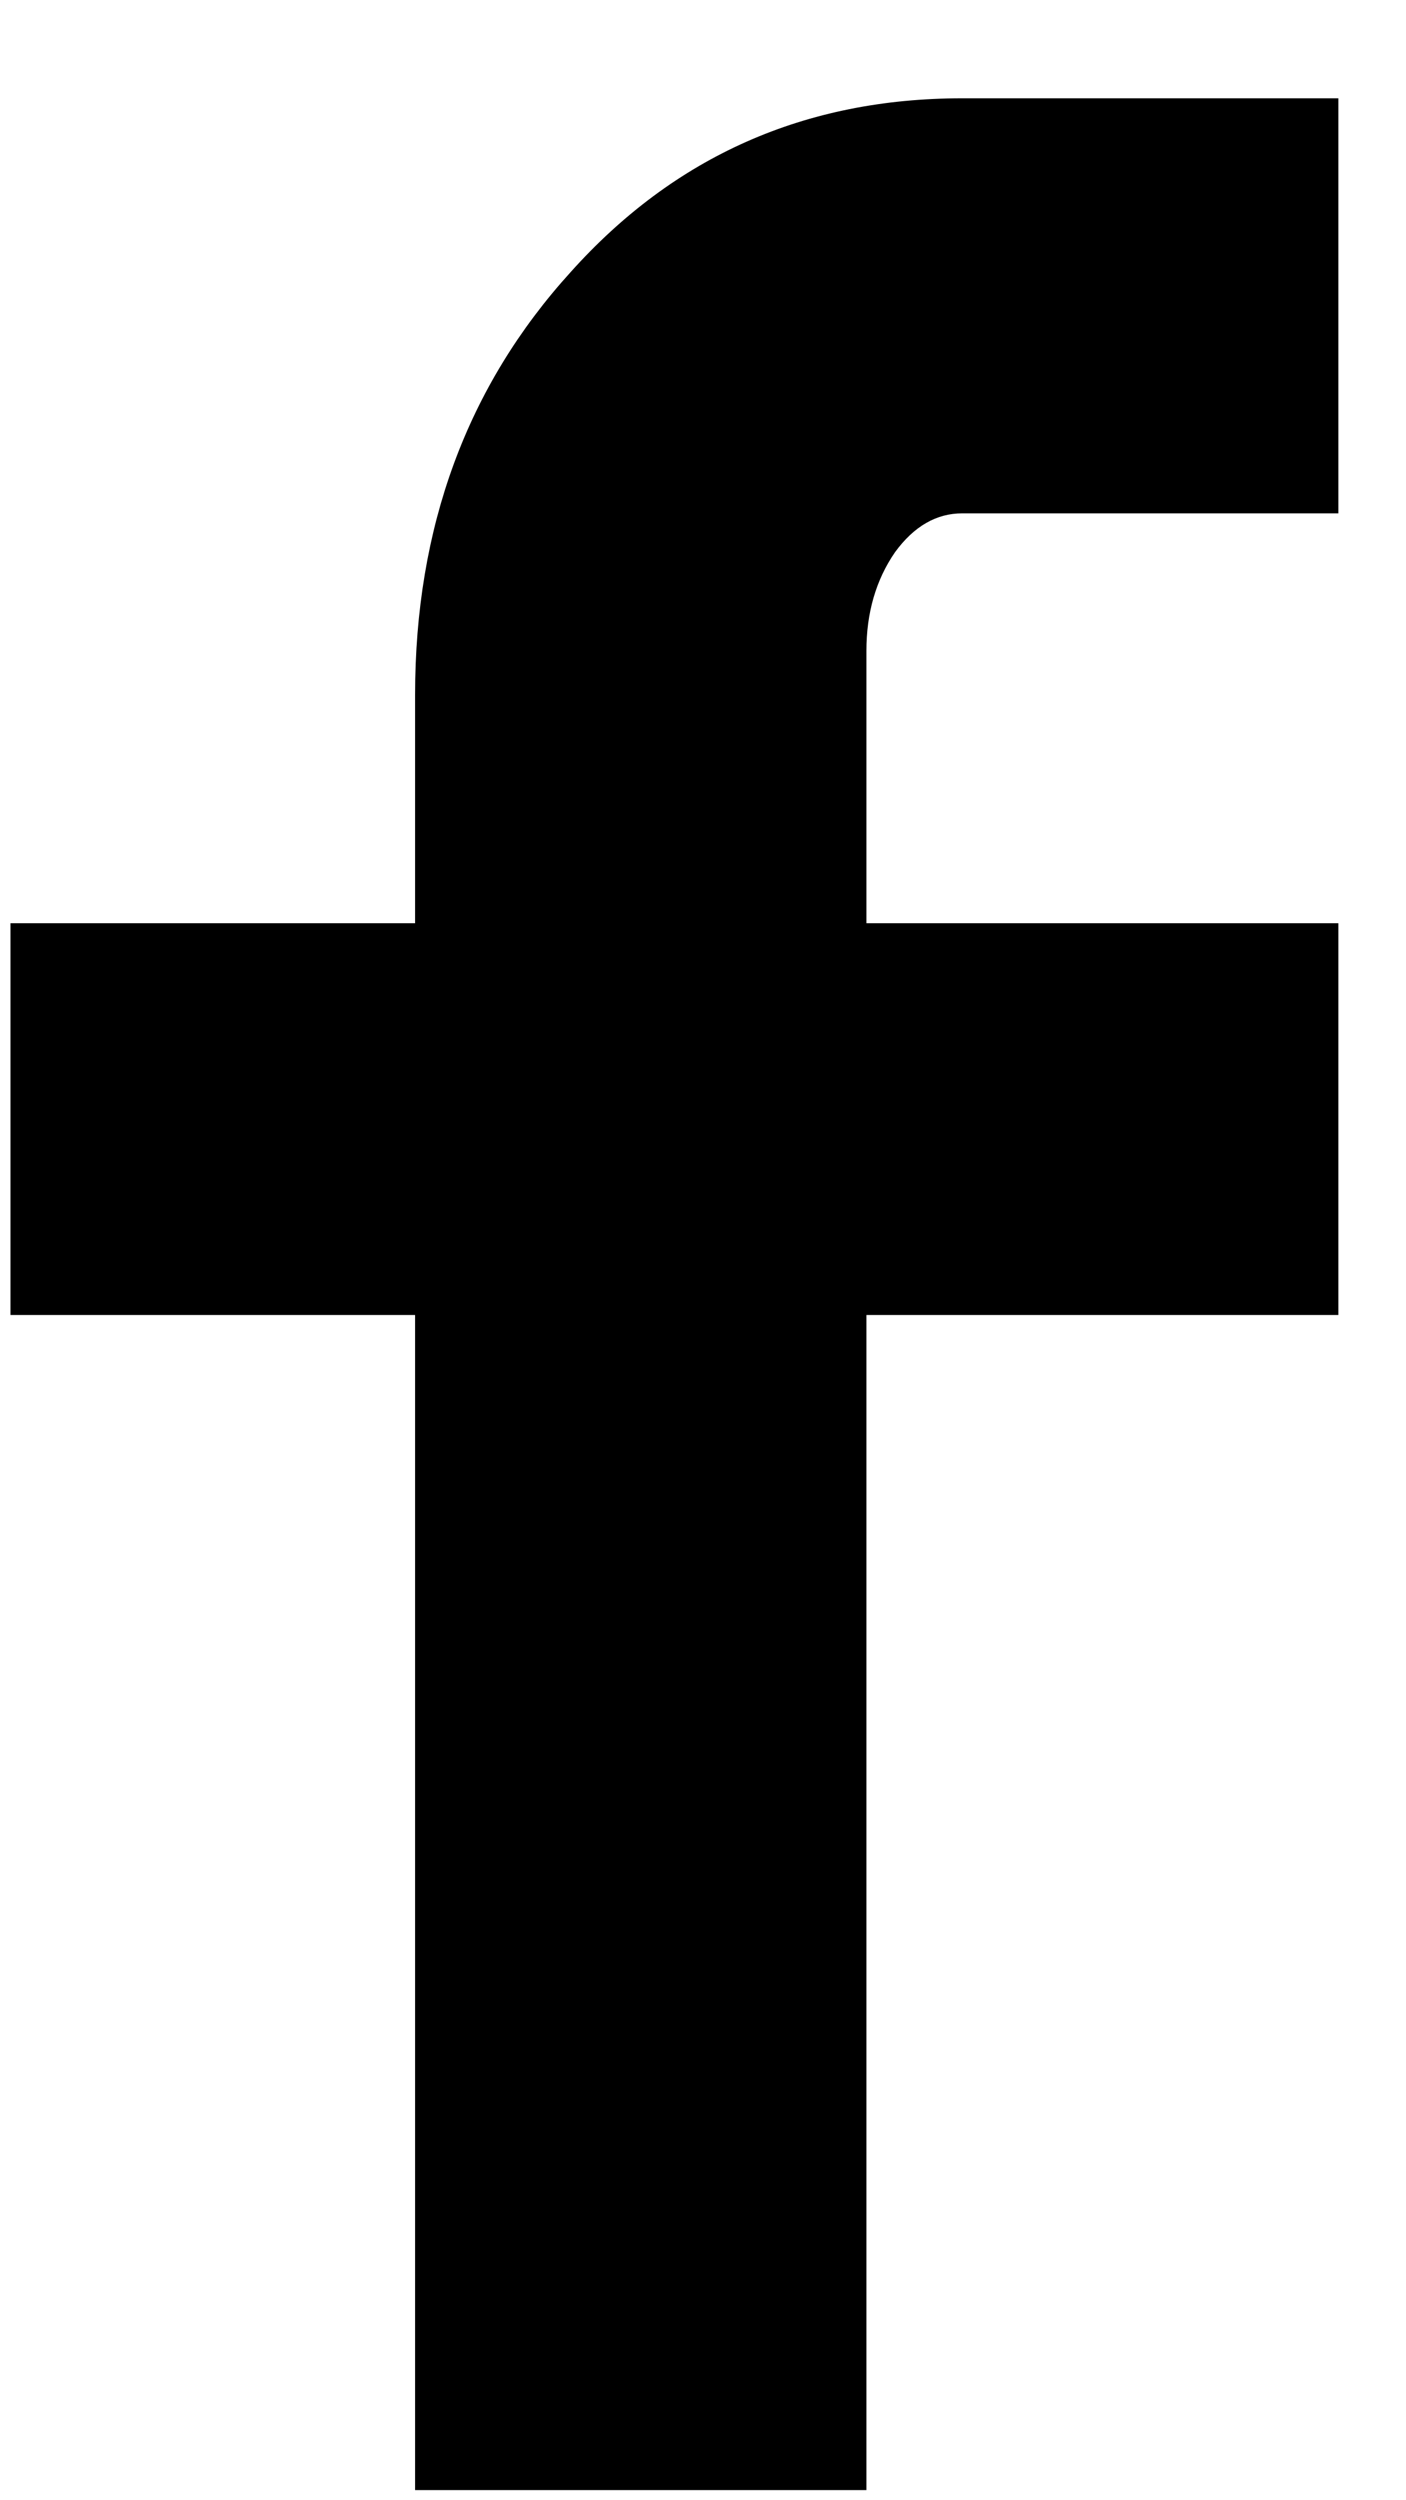 <svg width="9" height="16" viewBox="0 0 9 16" xmlns="http://www.w3.org/2000/svg">
<path d="M8.567 3.285H6.16C5.994 3.285 5.85 3.368 5.729 3.534C5.607 3.711 5.546 3.922 5.546 4.165V5.908H8.567V8.415H5.546V15.935H2.657V8.415H0.067V5.908H2.657V4.447C2.657 3.374 2.989 2.472 3.653 1.741C4.317 1 5.153 0.629 6.16 0.629H8.567V3.285Z"/>
</svg>
